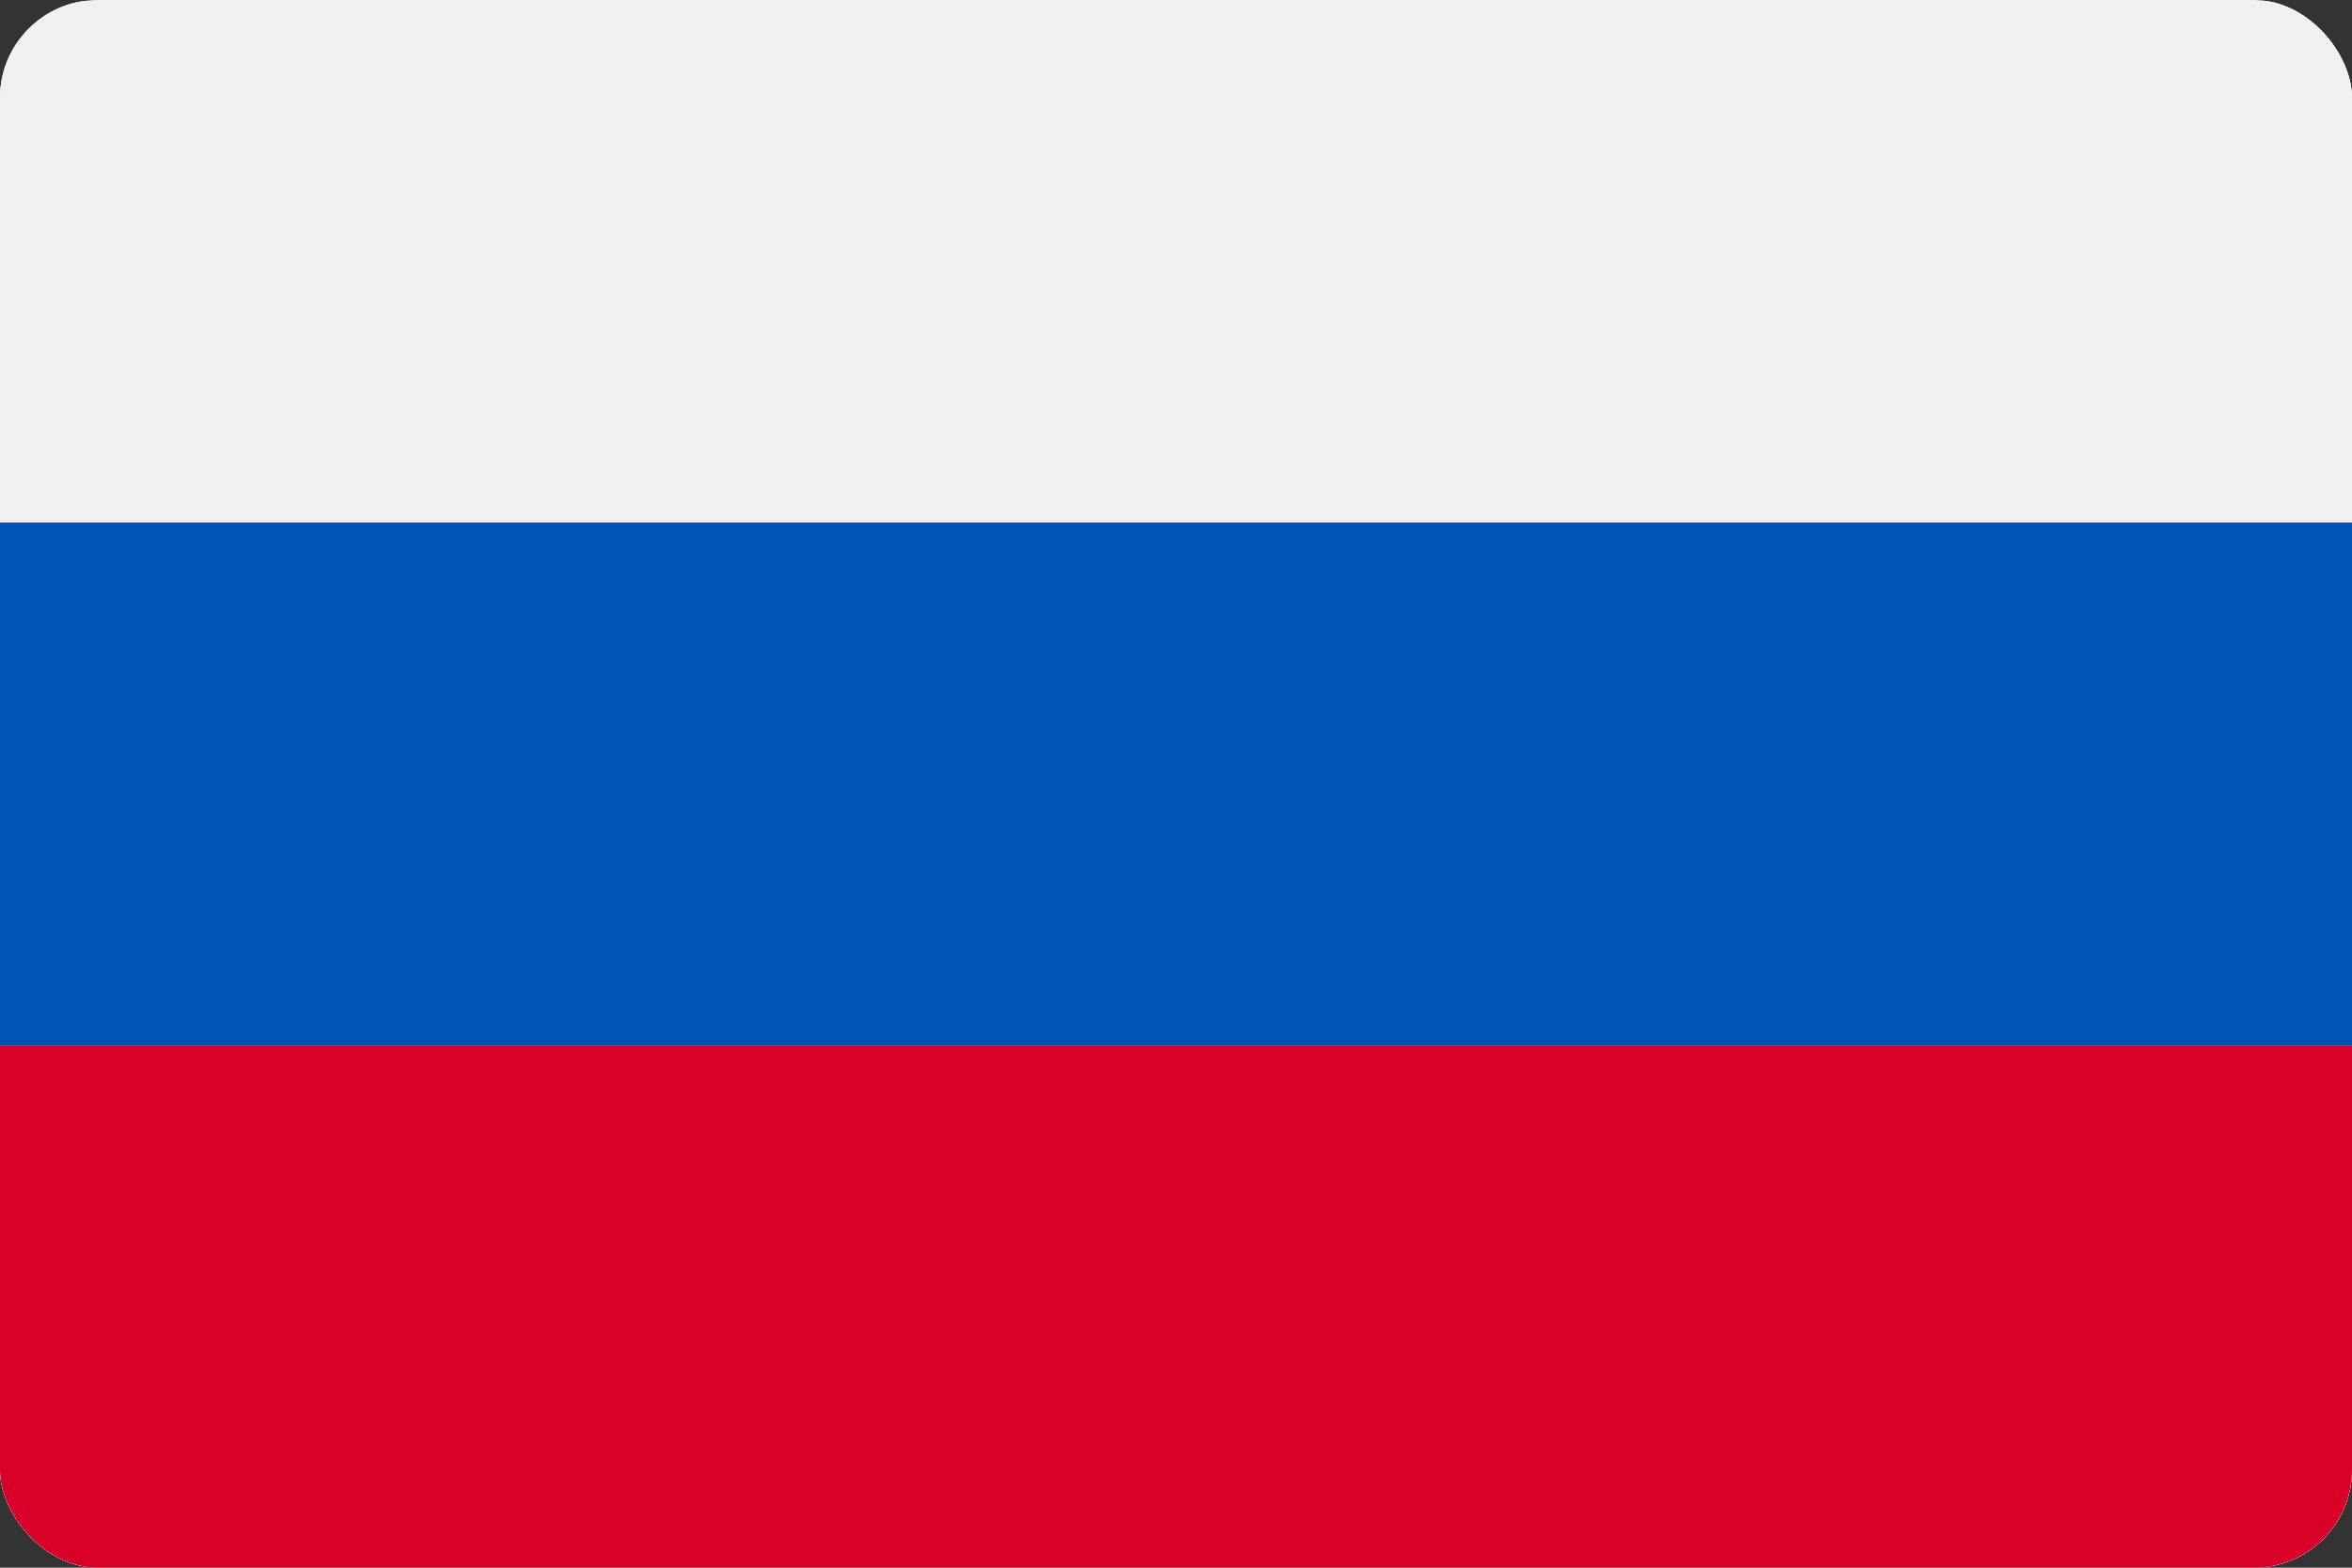 <svg width="24" height="16" viewBox="0 0 24 16" fill="none" xmlns="http://www.w3.org/2000/svg">
<rect x="0" y="0" width="24" height="16" fill="#333333" stroke="none"/>
<g clip-path="url(#clip0_1801_288)">
<path d="M0 0.016V5.339V10.662V15.984H24V10.662V5.339V0.016H0Z" fill="#F0F0F0"/>
<path d="M24 0.016H0V15.985H24V0.016Z" fill="#F0F0F0"/>
<path d="M24 0H0V16H24V0Z" fill="#F0F0F0"/>
<path d="M24 5.333H0V10.666H24V5.333Z" fill="#0052B4"/>
<path d="M24 10.667H0V16H24V10.667Z" fill="#D80027"/>
</g>
<defs>
<clipPath id="clip0_1801_288">
<rect width="24" height="16" rx="1" fill="white"/>
</clipPath>
</defs>
</svg>
